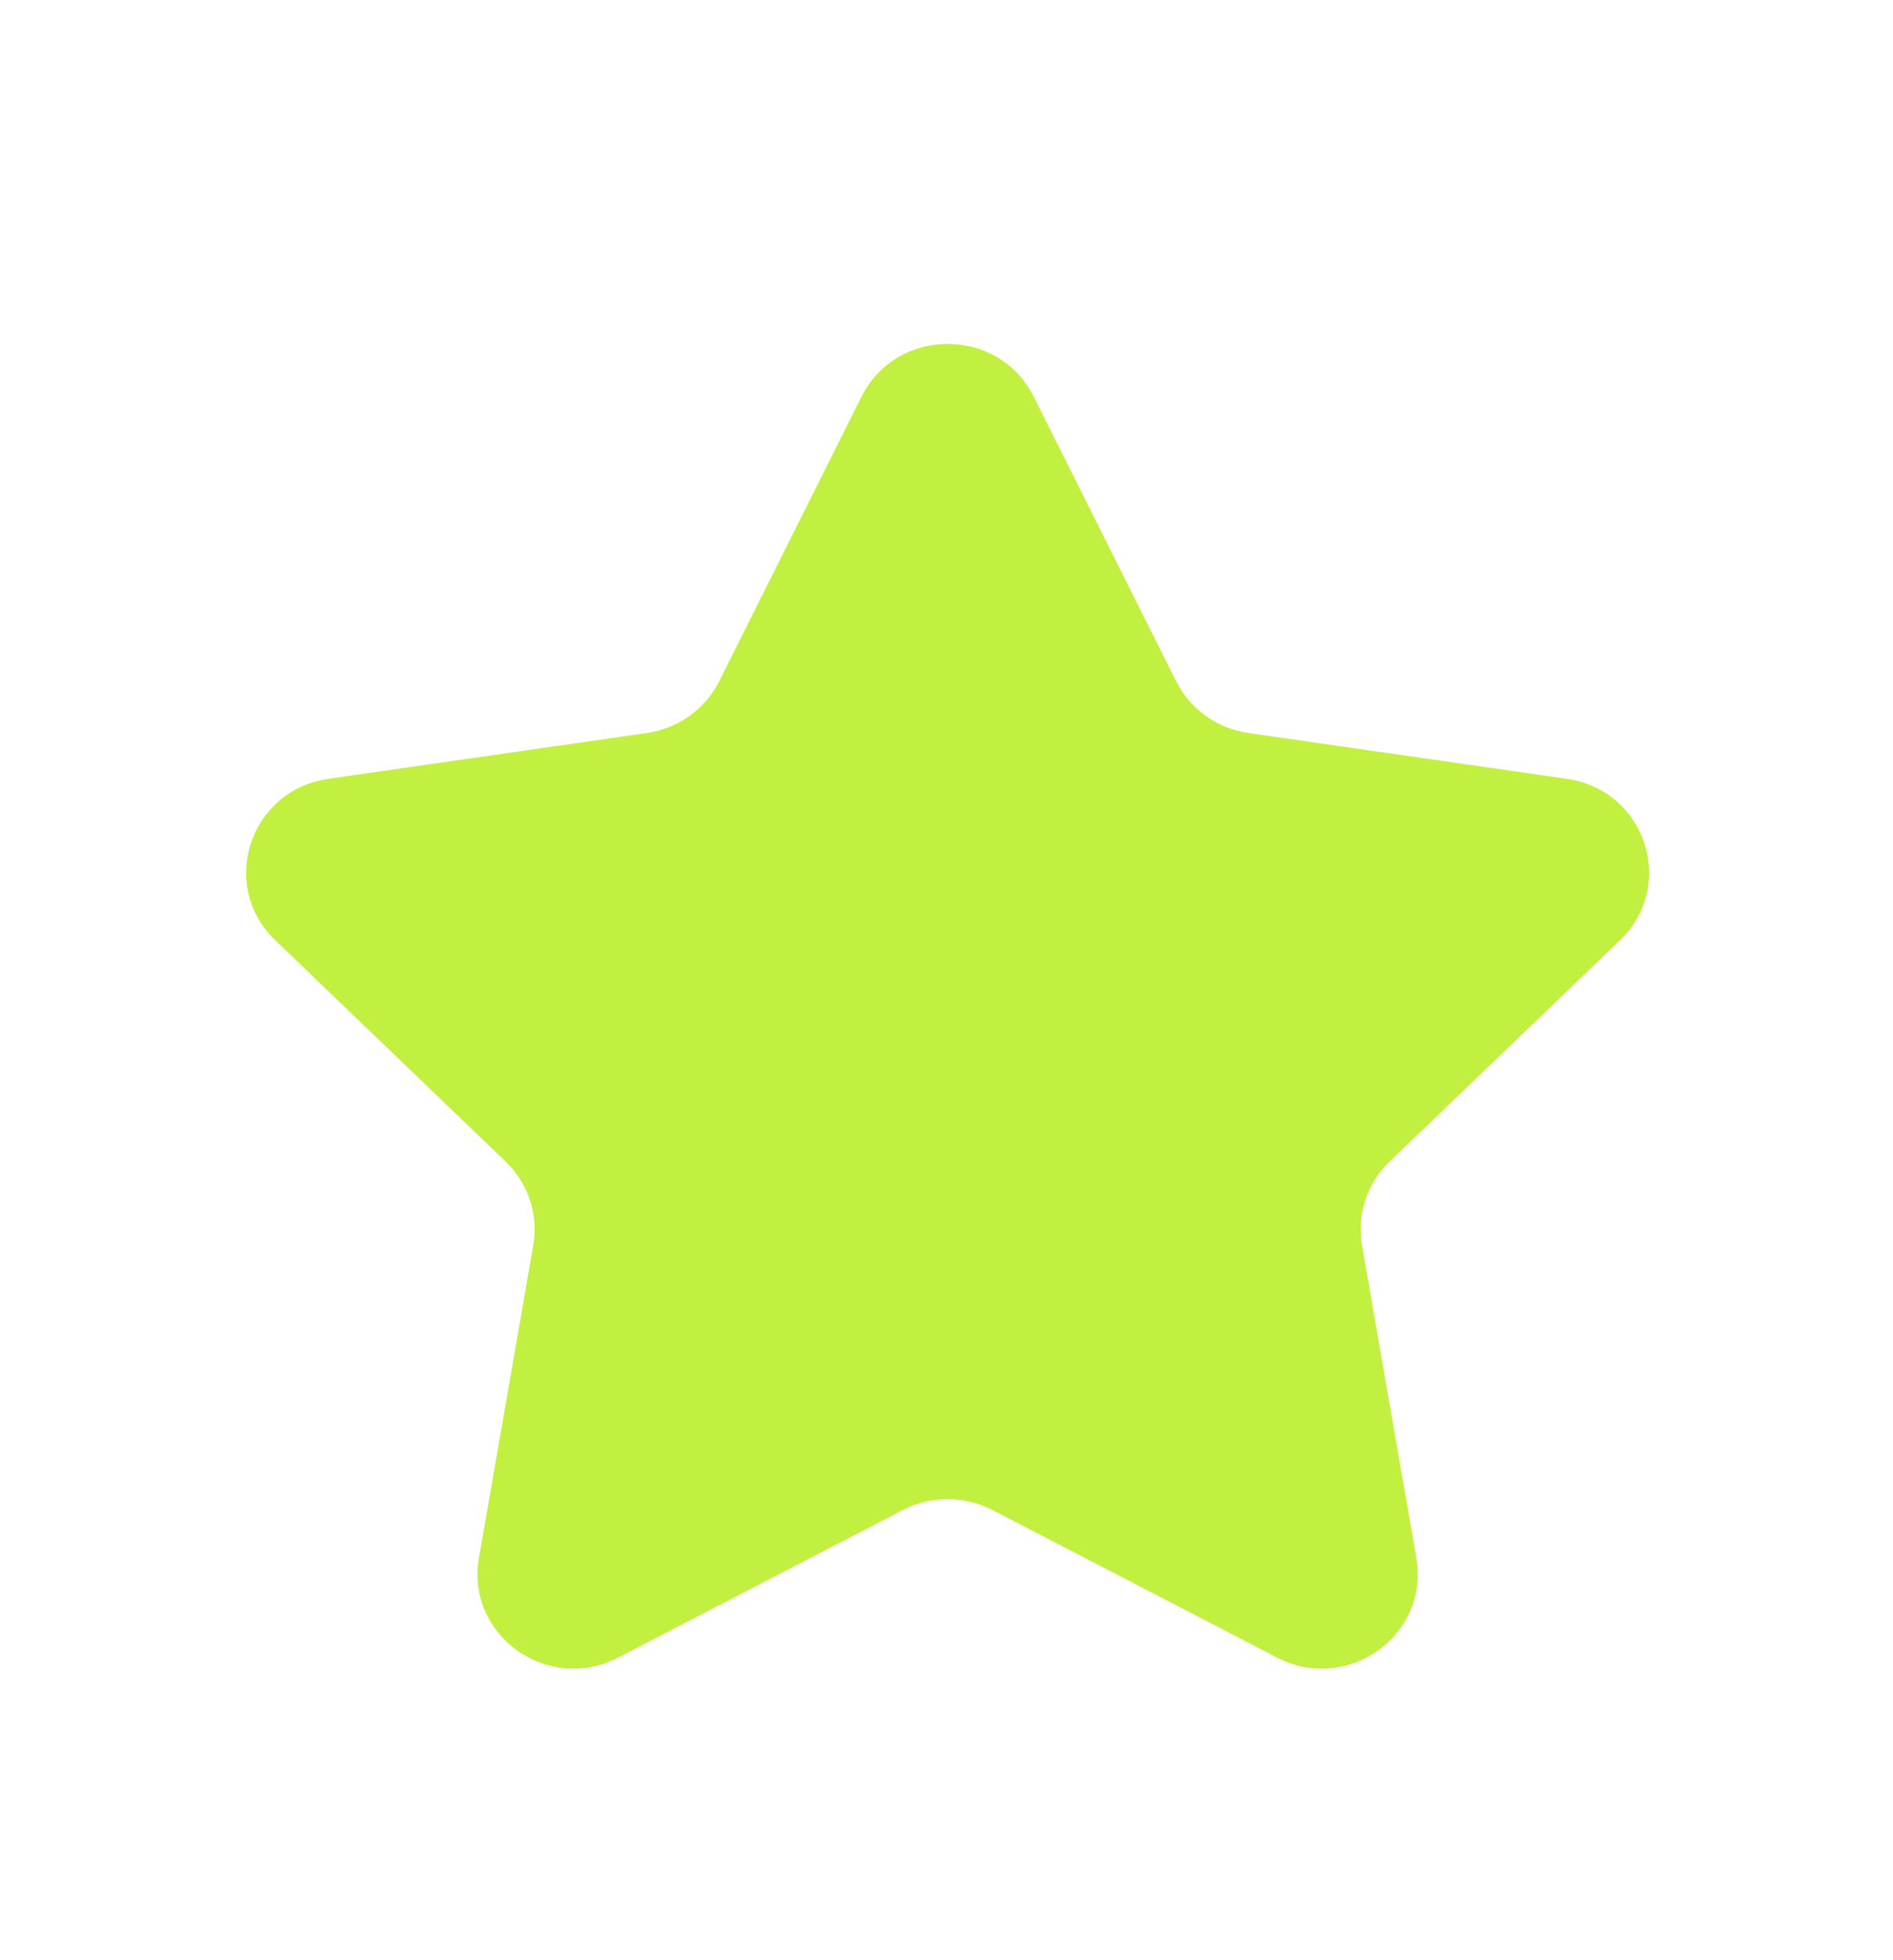 <?xml version="1.0" encoding="UTF-8"?>
<svg xmlns="http://www.w3.org/2000/svg" width="28" height="29" viewBox="0 0 28 29" fill="none">
  <path fill-rule="evenodd" clip-rule="evenodd" d="M15.29 5.868L17.397 10.078C17.603 10.491 18.002 10.777 18.464 10.844L23.177 11.522C24.342 11.69 24.805 13.101 23.962 13.91L20.554 17.185C20.219 17.507 20.067 17.97 20.146 18.425L20.95 23.048C21.148 24.192 19.931 25.064 18.89 24.523L14.678 22.339C14.264 22.125 13.77 22.125 13.356 22.339L9.143 24.523C8.102 25.064 6.885 24.192 7.084 23.048L7.887 18.425C7.967 17.97 7.814 17.507 7.479 17.185L4.071 13.91C3.228 13.101 3.692 11.69 4.856 11.522L9.569 10.844C10.031 10.777 10.431 10.491 10.638 10.078L12.743 5.868C13.264 4.828 14.769 4.828 15.29 5.868Z" fill="#C2F041"></path>
</svg>
